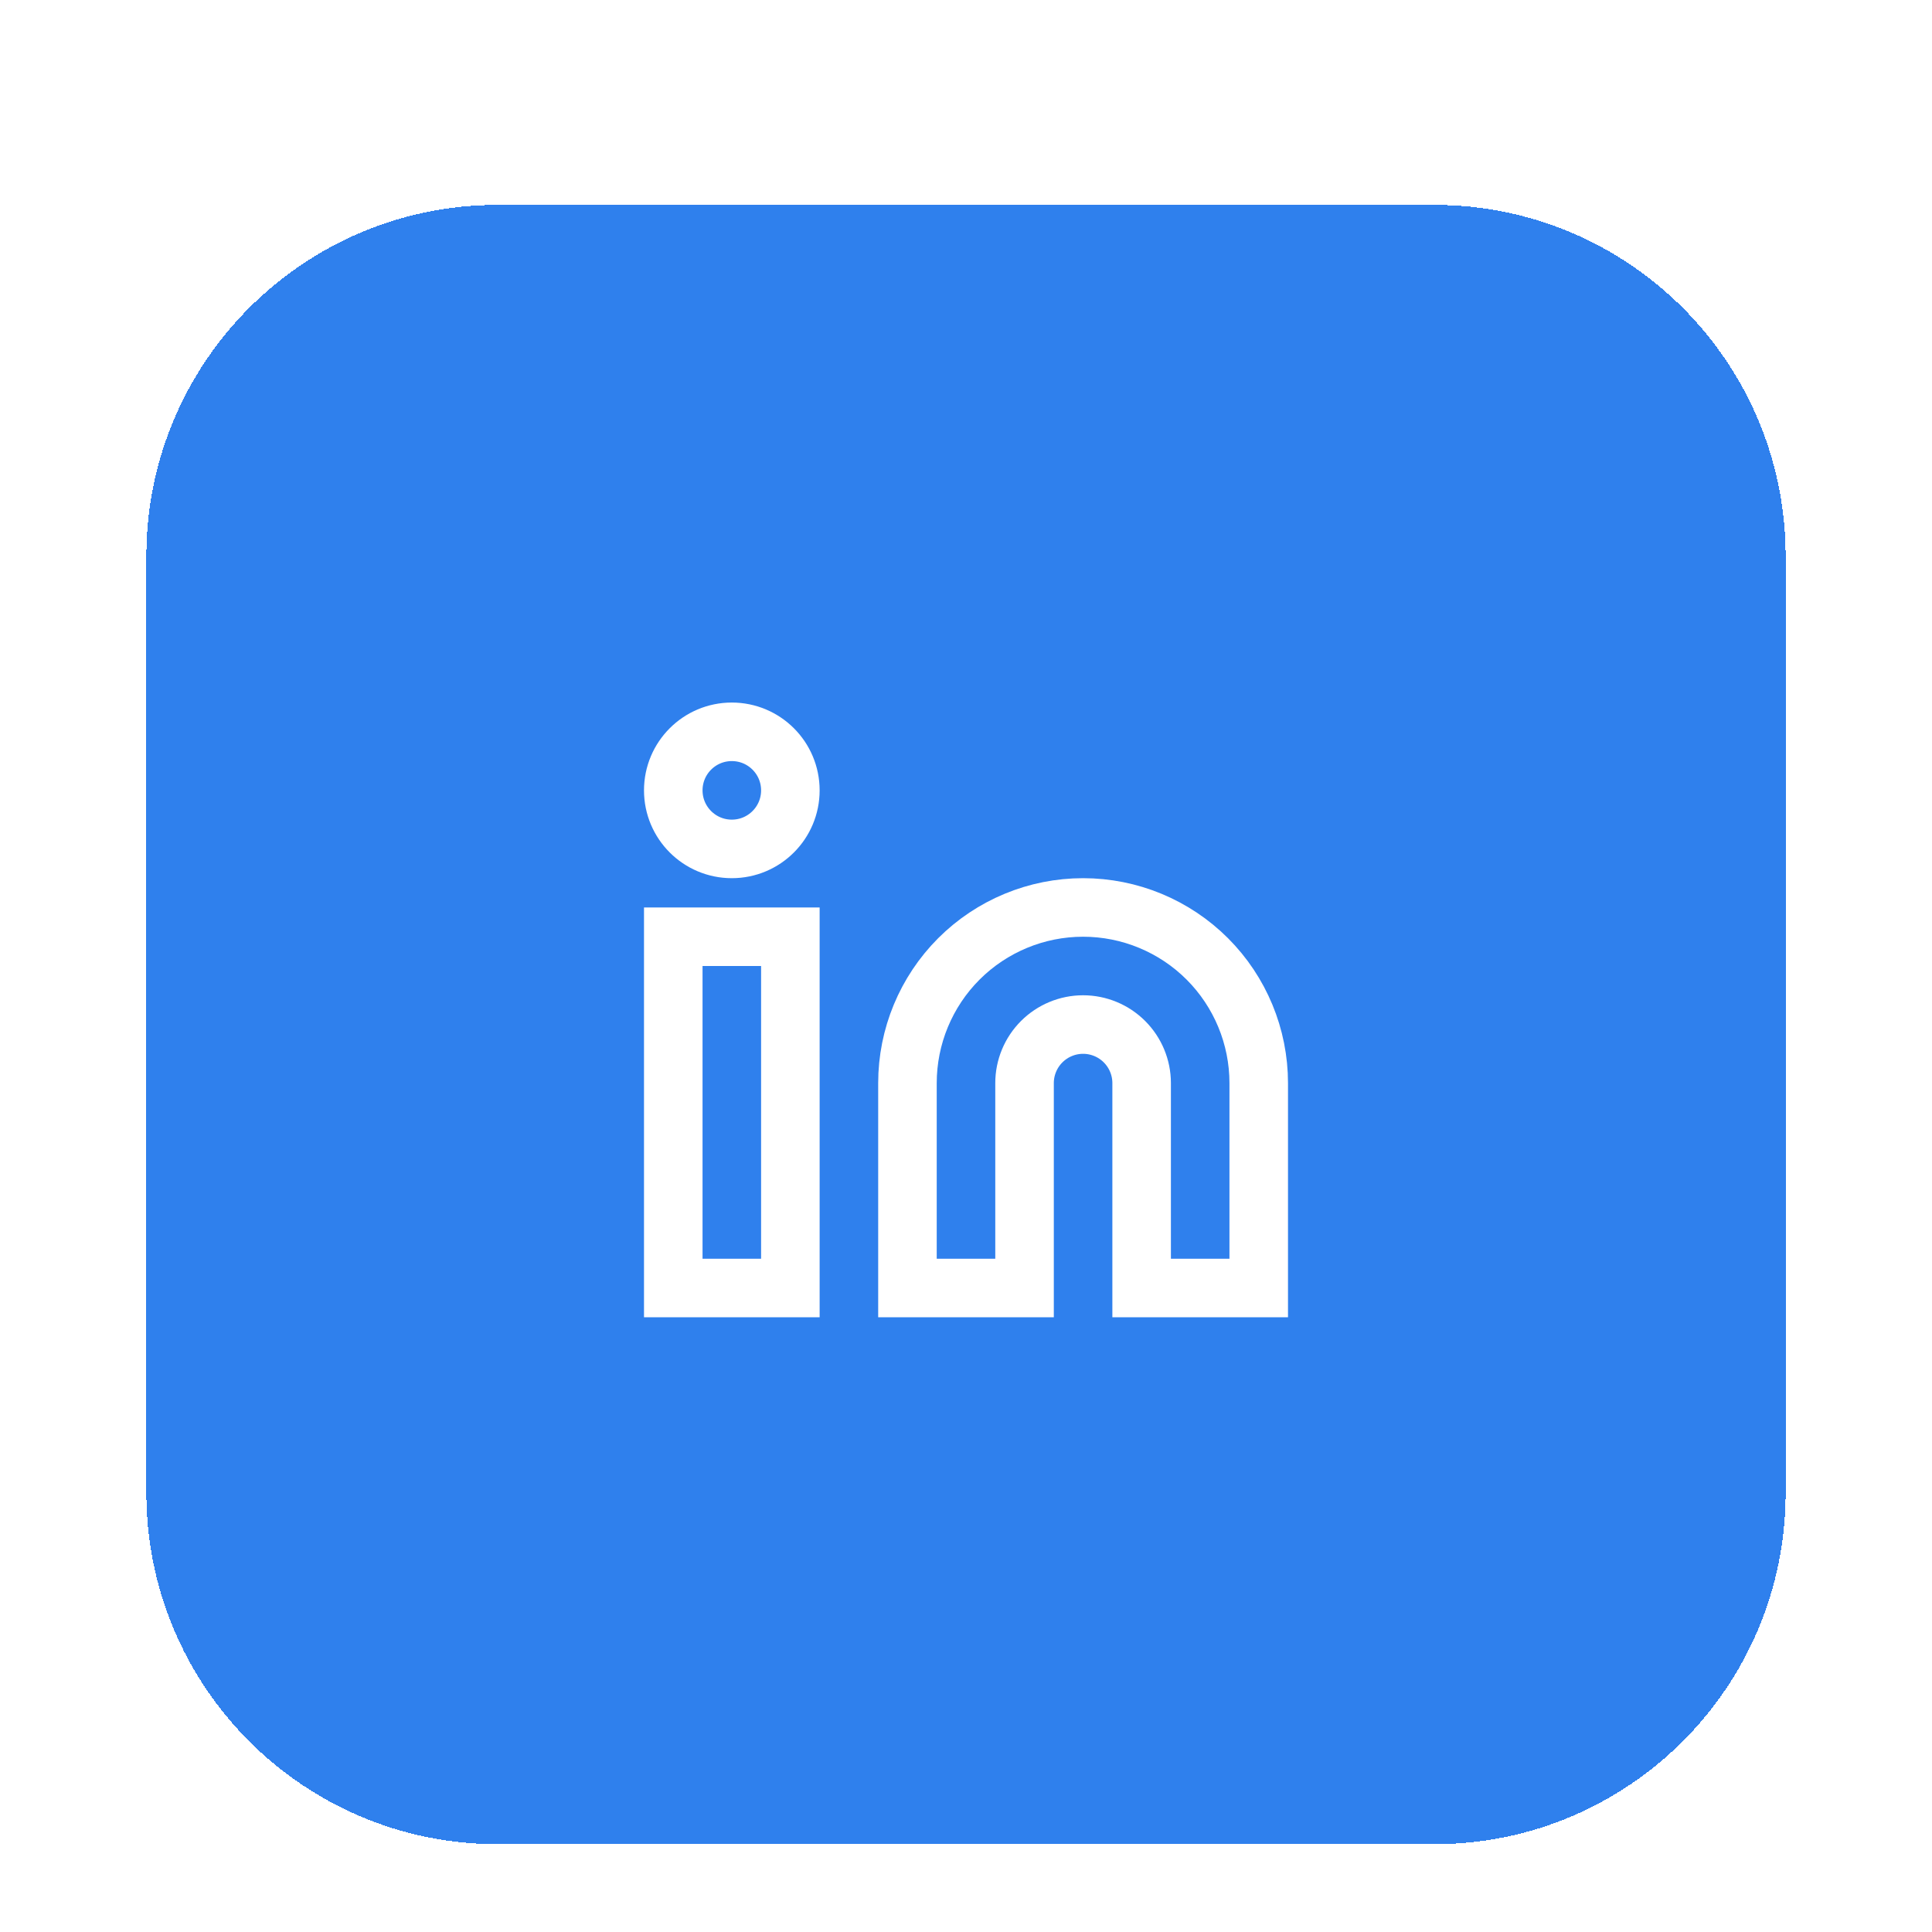 <?xml version="1.0" encoding="utf-8"?>
<svg xmlns="http://www.w3.org/2000/svg" fill="none" height="100%" overflow="visible" preserveAspectRatio="none" style="display: block;" viewBox="0 0 66 66" width="100%">
<g filter="url(#filter0_dd_0_121)" id="Link">
<path d="M5 13C5 6.373 10.373 1 17 1H49C55.627 1 61 6.373 61 13V45C61 51.627 55.627 57 49 57H17C10.373 57 5 51.627 5 45V13Z" fill="#2F80ED" shape-rendering="crispEdges"/>
<g id="Icon">
<path d="M37 25C38.591 25 40.117 25.632 41.243 26.757C42.368 27.883 43 29.409 43 31V38H39V31C39 30.47 38.789 29.961 38.414 29.586C38.039 29.211 37.53 29 37 29C36.47 29 35.961 29.211 35.586 29.586C35.211 29.961 35 30.47 35 31V38H31V31C31 29.409 31.632 27.883 32.757 26.757C33.883 25.632 35.409 25 37 25Z" id="Vector" stroke="white" stroke-linecap="round" stroke-width="2"/>
<path d="M27 26H23V38H27V26Z" id="Vector_2" stroke="white" stroke-linecap="round" stroke-width="2"/>
<path d="M25 23C26.105 23 27 22.105 27 21C27 19.895 26.105 19 25 19C23.895 19 23 19.895 23 21C23 22.105 23.895 23 25 23Z" id="Vector_3" stroke="white" stroke-linecap="round" stroke-width="2"/>
</g>
</g>
<defs>
<filter color-interpolation-filters="sRGB" filterUnits="userSpaceOnUse" height="66" id="filter0_dd_0_121" width="66" x="0" y="0">
<feFlood flood-opacity="0" result="BackgroundImageFix"/>
<feColorMatrix in="SourceAlpha" result="hardAlpha" type="matrix" values="0 0 0 0 0 0 0 0 0 0 0 0 0 0 0 0 0 0 127 0"/>
<feMorphology in="SourceAlpha" operator="erode" radius="2" result="effect1_dropShadow_0_121"/>
<feOffset dy="2"/>
<feGaussianBlur stdDeviation="2"/>
<feComposite in2="hardAlpha" operator="out"/>
<feColorMatrix type="matrix" values="0 0 0 0 0 0 0 0 0 0 0 0 0 0 0 0 0 0 0.1 0"/>
<feBlend in2="BackgroundImageFix" mode="normal" result="effect1_dropShadow_0_121"/>
<feColorMatrix in="SourceAlpha" result="hardAlpha" type="matrix" values="0 0 0 0 0 0 0 0 0 0 0 0 0 0 0 0 0 0 127 0"/>
<feMorphology in="SourceAlpha" operator="erode" radius="1" result="effect2_dropShadow_0_121"/>
<feOffset dy="4"/>
<feGaussianBlur stdDeviation="3"/>
<feComposite in2="hardAlpha" operator="out"/>
<feColorMatrix type="matrix" values="0 0 0 0 0 0 0 0 0 0 0 0 0 0 0 0 0 0 0.1 0"/>
<feBlend in2="effect1_dropShadow_0_121" mode="normal" result="effect2_dropShadow_0_121"/>
<feBlend in="SourceGraphic" in2="effect2_dropShadow_0_121" mode="normal" result="shape"/>
</filter>
</defs>
</svg>